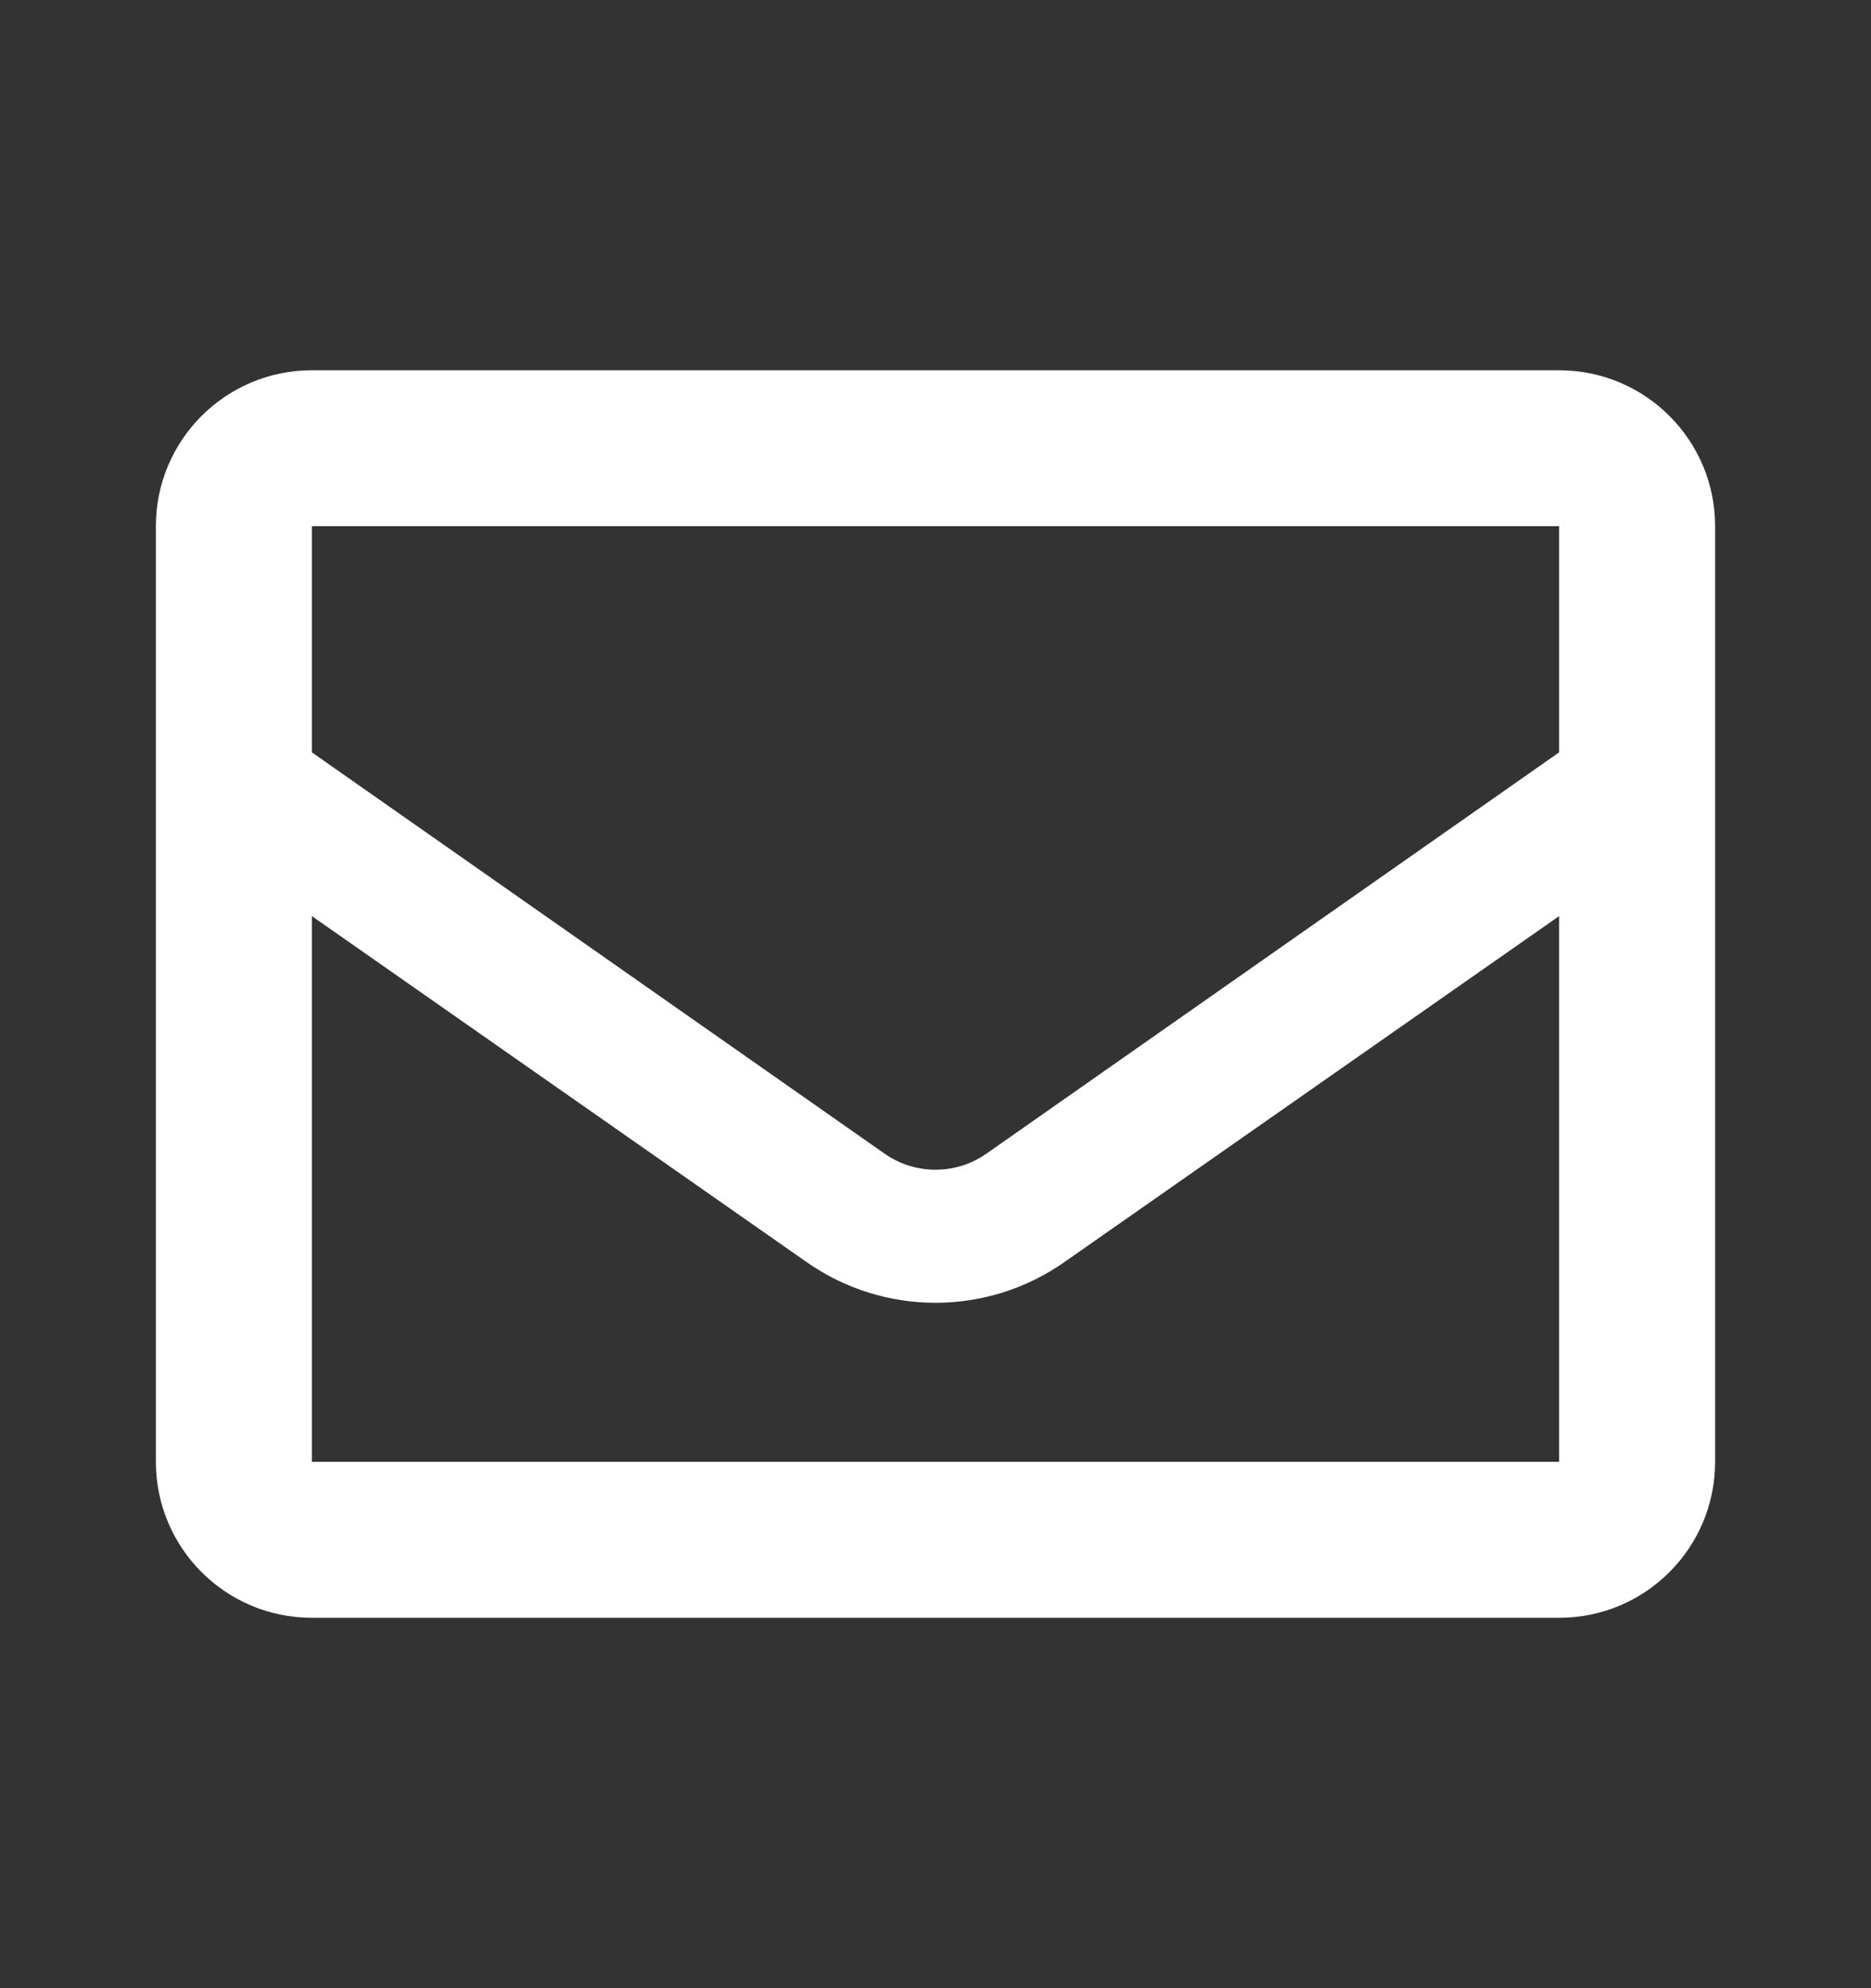 <svg width="16" height="17" viewBox="0 0 16 17" fill="none" xmlns="http://www.w3.org/2000/svg">
<rect x="0" y="0" width="16" height="17" fill="#333333" stroke="none"/>
<path fill-rule="evenodd" clip-rule="evenodd" d="M13.333 3.166H2.667C1.93 3.166 1.333 3.763 1.333 4.499V12.499C1.333 13.236 1.93 13.833 2.667 13.833H13.333C14.07 13.833 14.667 13.236 14.667 12.499V4.499C14.667 3.763 14.07 3.166 13.333 3.166ZM13.333 4.499V6.433L8.433 9.866C8.173 10.047 7.827 10.047 7.567 9.866L2.667 6.433V4.499H13.333ZM2.667 7.833V12.499H13.333V7.833L9.1 10.793C8.439 11.255 7.561 11.255 6.9 10.793L2.667 7.833Z" fill="white"/>
</svg>
